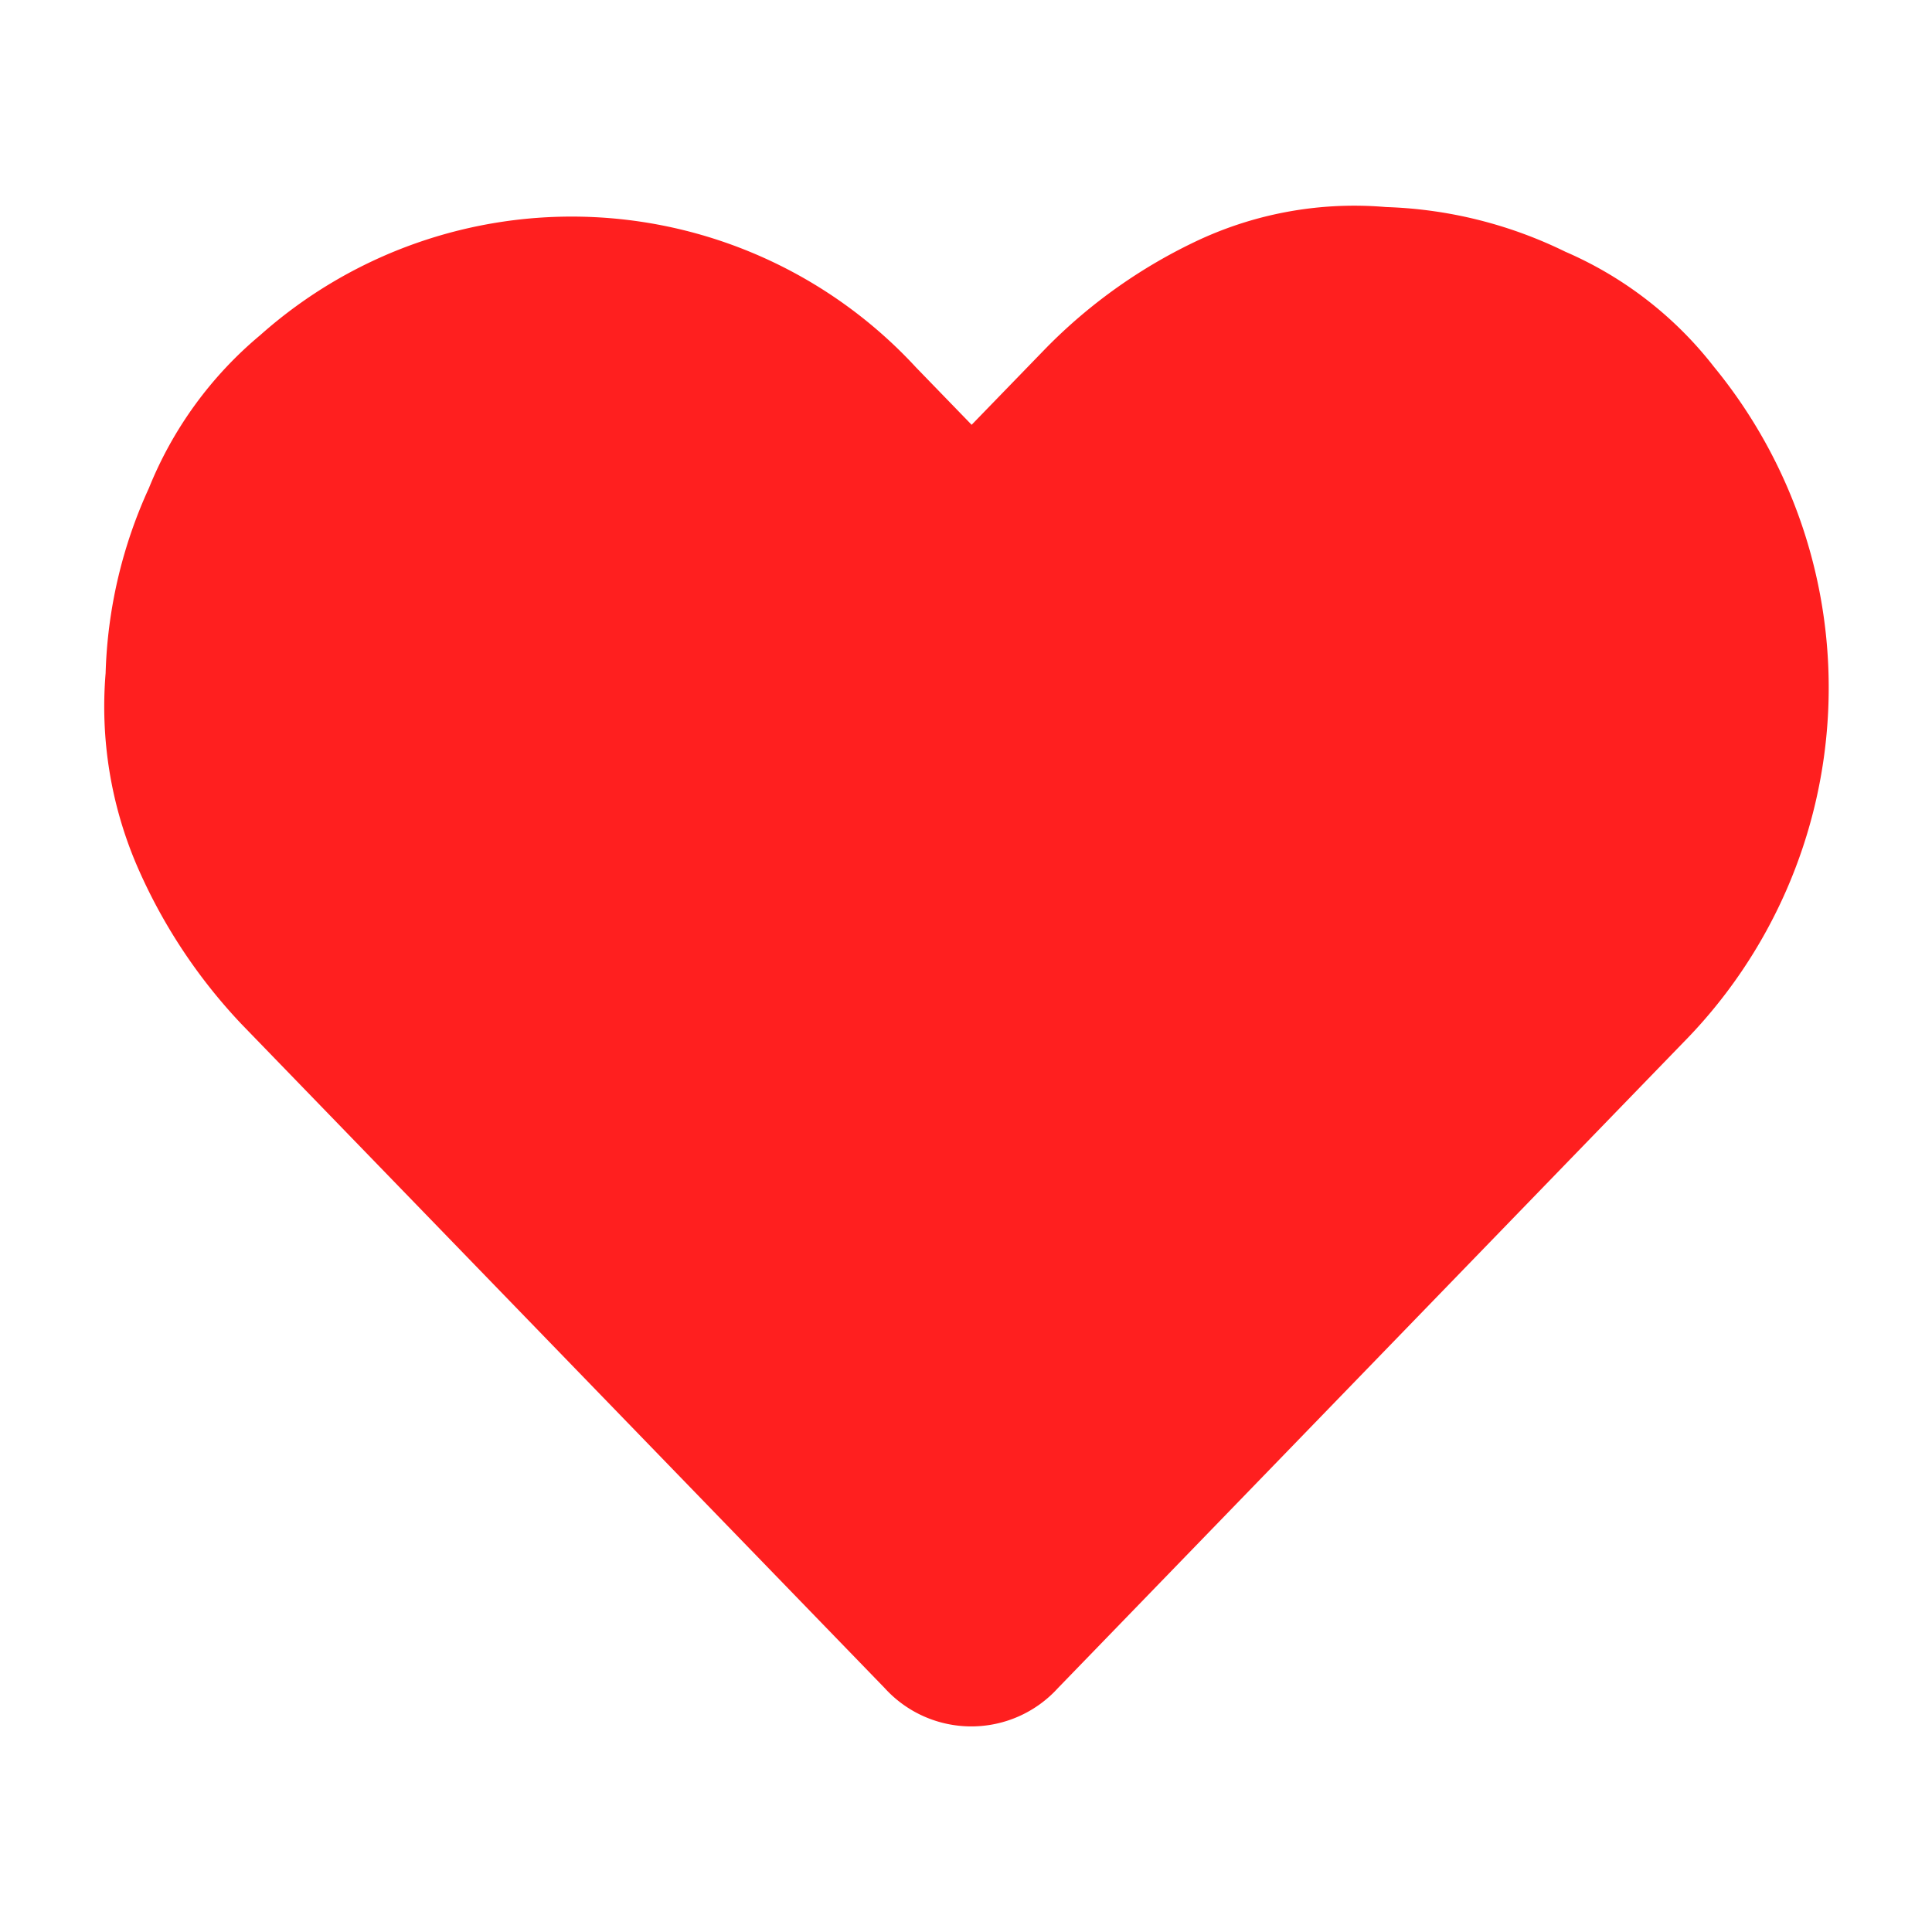 <svg id="Heart" xmlns="http://www.w3.org/2000/svg" width="24" height="24" viewBox="0 0 24 24">
  <rect id="Area_Back" width="24" height="24" fill="none"/>
  <path id="heart-2" data-name="heart" d="M13.87.917a4.593,4.593,0,0,1,2.305-.4,5.448,5.448,0,0,1,2.228.555A4.7,4.7,0,0,1,20.248,2.5a6.283,6.283,0,0,1-.384,8.4L12.1,18.915a1.454,1.454,0,0,1-2.152,0L1.96,10.669A6.768,6.768,0,0,1,.654,8.687,5.011,5.011,0,0,1,.27,6.308a5.917,5.917,0,0,1,.538-2.3,4.821,4.821,0,0,1,1.383-1.9,5.819,5.819,0,0,1,8.145.4l.692.714.922-.951A6.539,6.539,0,0,1,13.87.917Z" transform="translate(1.042 2.055)" fill="#ff1f1f" fill-rule="evenodd"/>
  <path id="heart-3" data-name="heart" d="M13.866.923a5.6,5.6,0,0,1,4.551.126,5.778,5.778,0,0,1,1.869,1.425,6.29,6.29,0,0,1-.413,8.388L12.092,18.9a1.5,1.5,0,0,1-2.173,0L1.938,10.656a5.97,5.97,0,0,1-1.278-2,6.127,6.127,0,0,1,.122-4.7,5.941,5.941,0,0,1,1.38-1.93,5.817,5.817,0,0,1,8.124.426l.72.743.919-.949A5.751,5.751,0,0,1,13.866.923Zm2.247,1.165a4.108,4.108,0,0,0-1.678.308,4.217,4.217,0,0,0-1.424.968h0l-1.463,1.51a.751.751,0,0,1-1.087,0L9.2,3.571A4.317,4.317,0,0,0,3.19,3.2h0A4.357,4.357,0,0,0,2.177,4.618a4.493,4.493,0,0,0-.09,3.446,4.377,4.377,0,0,0,.937,1.47h0l7.982,8.241L18.788,9.74a4.668,4.668,0,0,0,.357-6.2h0a4.237,4.237,0,0,0-1.371-1.045A4.117,4.117,0,0,0,16.113,2.088Z" transform="translate(1.026 2.055)" fill="#989898" fill-rule="evenodd" opacity="0"/>
</svg>
